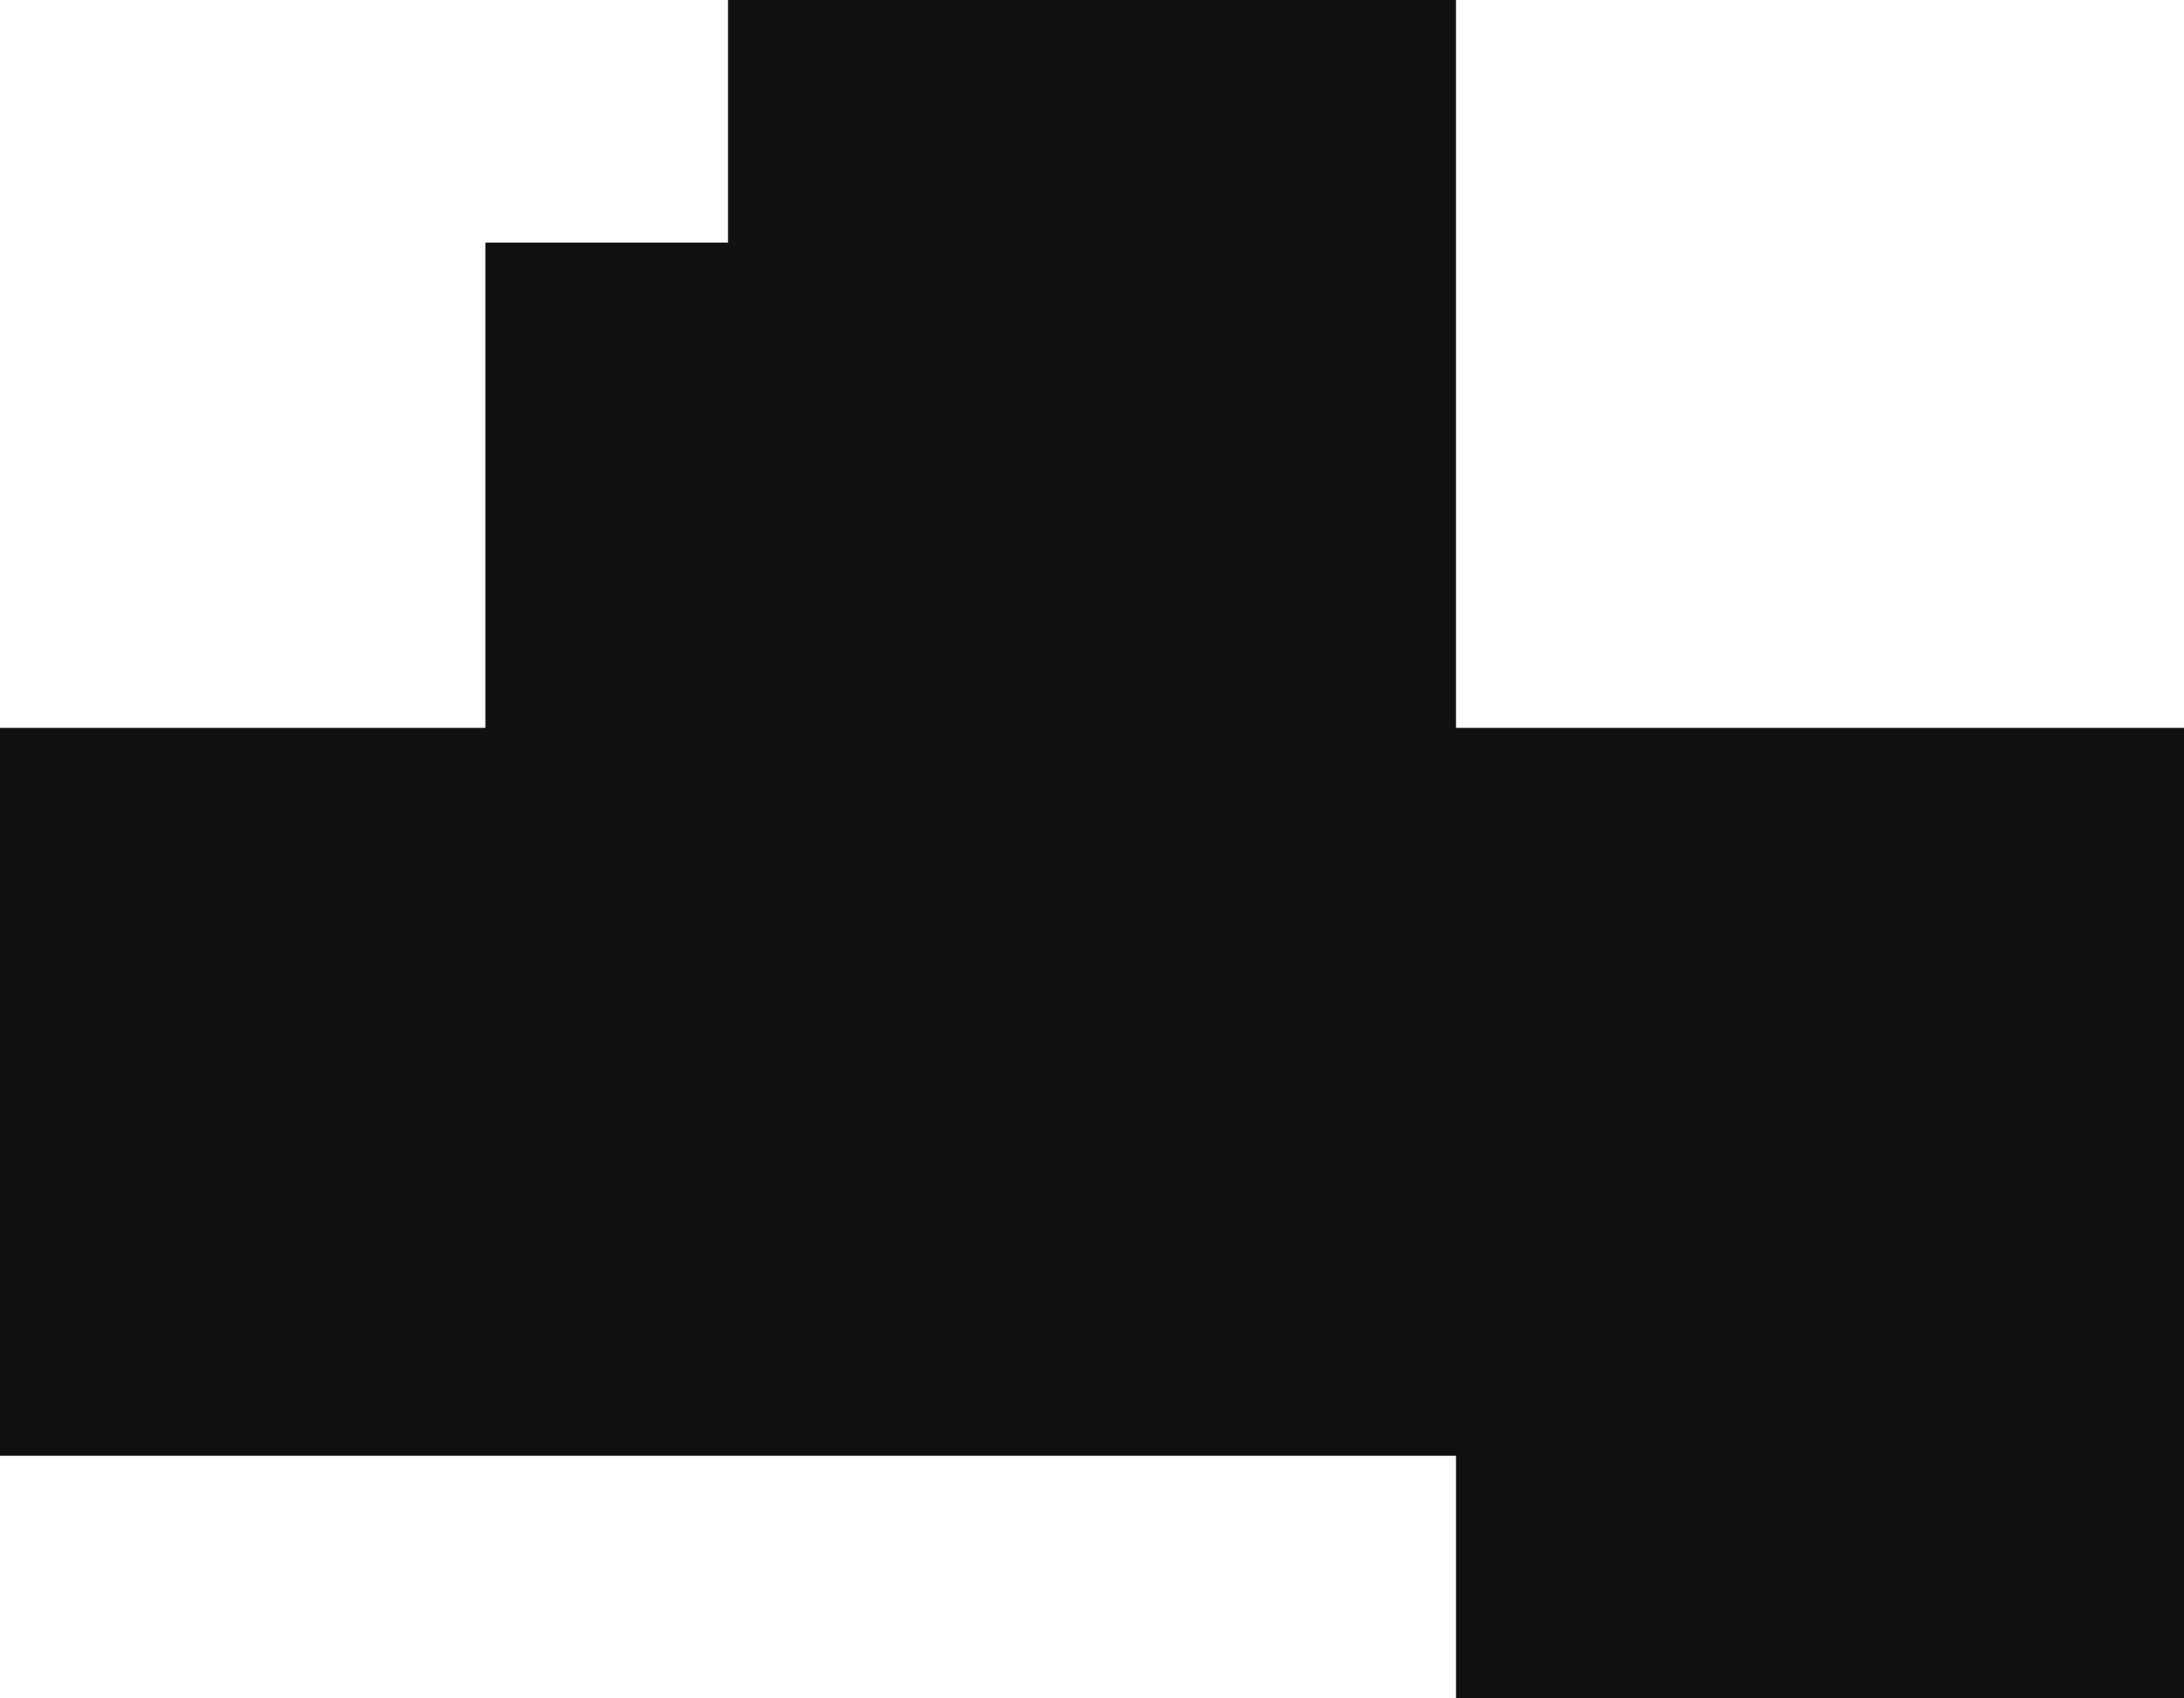 <?xml version="1.0" encoding="UTF-8" standalone="no"?>
<!-- Generator: Adobe Illustrator 28.0.0, SVG Export Plug-In . SVG Version: 6.00 Build 0)  -->

<svg
   version="1.1"
   id="Bildmarke"
   x="0px"
   y="0px"
   viewBox="0 0 127.56 99.21"
   xml:space="preserve"
   width="127.56"
   height="99.21"
   xmlns="http://www.w3.org/2000/svg"
   xmlns:svg="http://www.w3.org/2000/svg"><defs
   id="defs1" />&#10;<style
   type="text/css"
   id="style1">&#10;	.st0{fill:#111111;}&#10;</style>&#10;<polygon
   class="st0"
   points="42.59,28.39 42.59,56.74 14.24,56.74 14.24,99.26 99.28,99.26 99.28,113.43 141.8,113.43 141.8,56.74 99.28,56.74 99.28,14.22 56.76,14.22 56.76,28.39 "
   id="polygon1"
   transform="translate(-14.24,-14.22)" />&#10;</svg>
